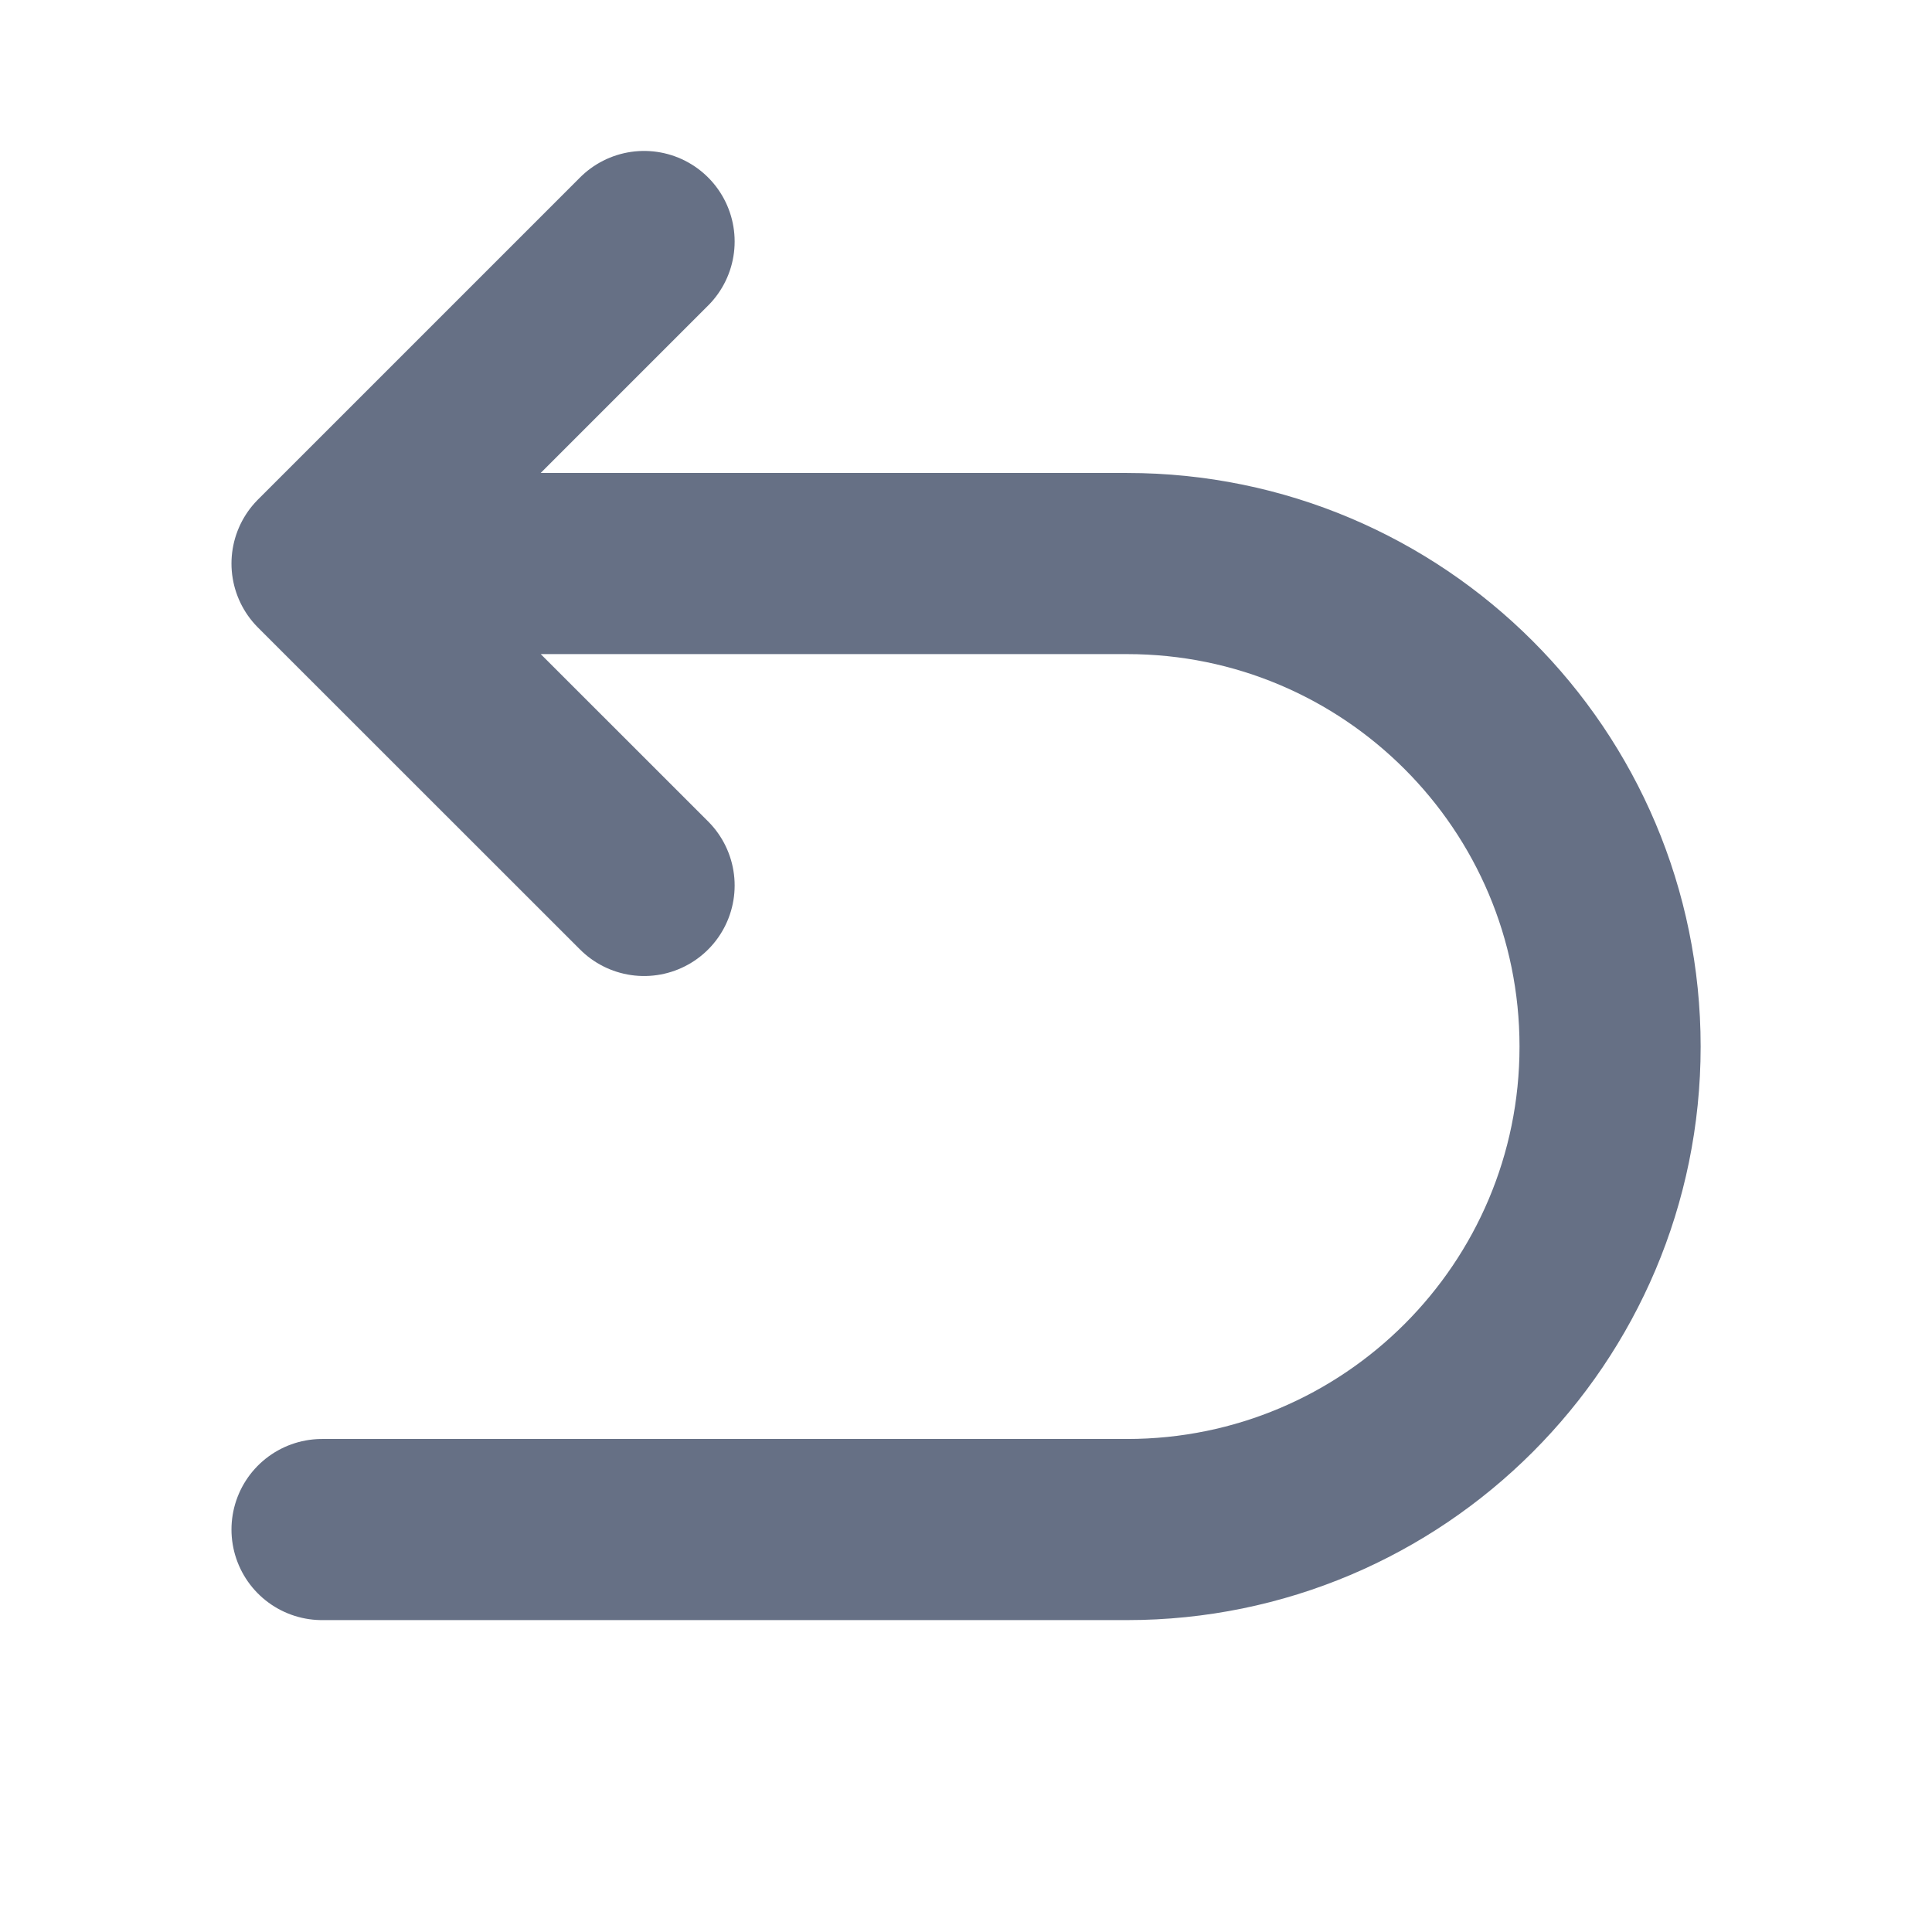 <svg width="16" height="16" viewBox="0 0 16 16" fill="none" xmlns="http://www.w3.org/2000/svg">
<g id="Icon">
<path id="Icon_2" d="M2.667 4.667H9.334C11.543 4.667 13.334 6.458 13.334 8.667C13.334 10.876 11.543 12.667 9.334 12.667H2.667M2.667 4.667L5.334 2M2.667 4.667L5.334 7.333" stroke="#667085" stroke-width="1.5" stroke-linecap="round" stroke-linejoin="round"/>
</g>
</svg>
